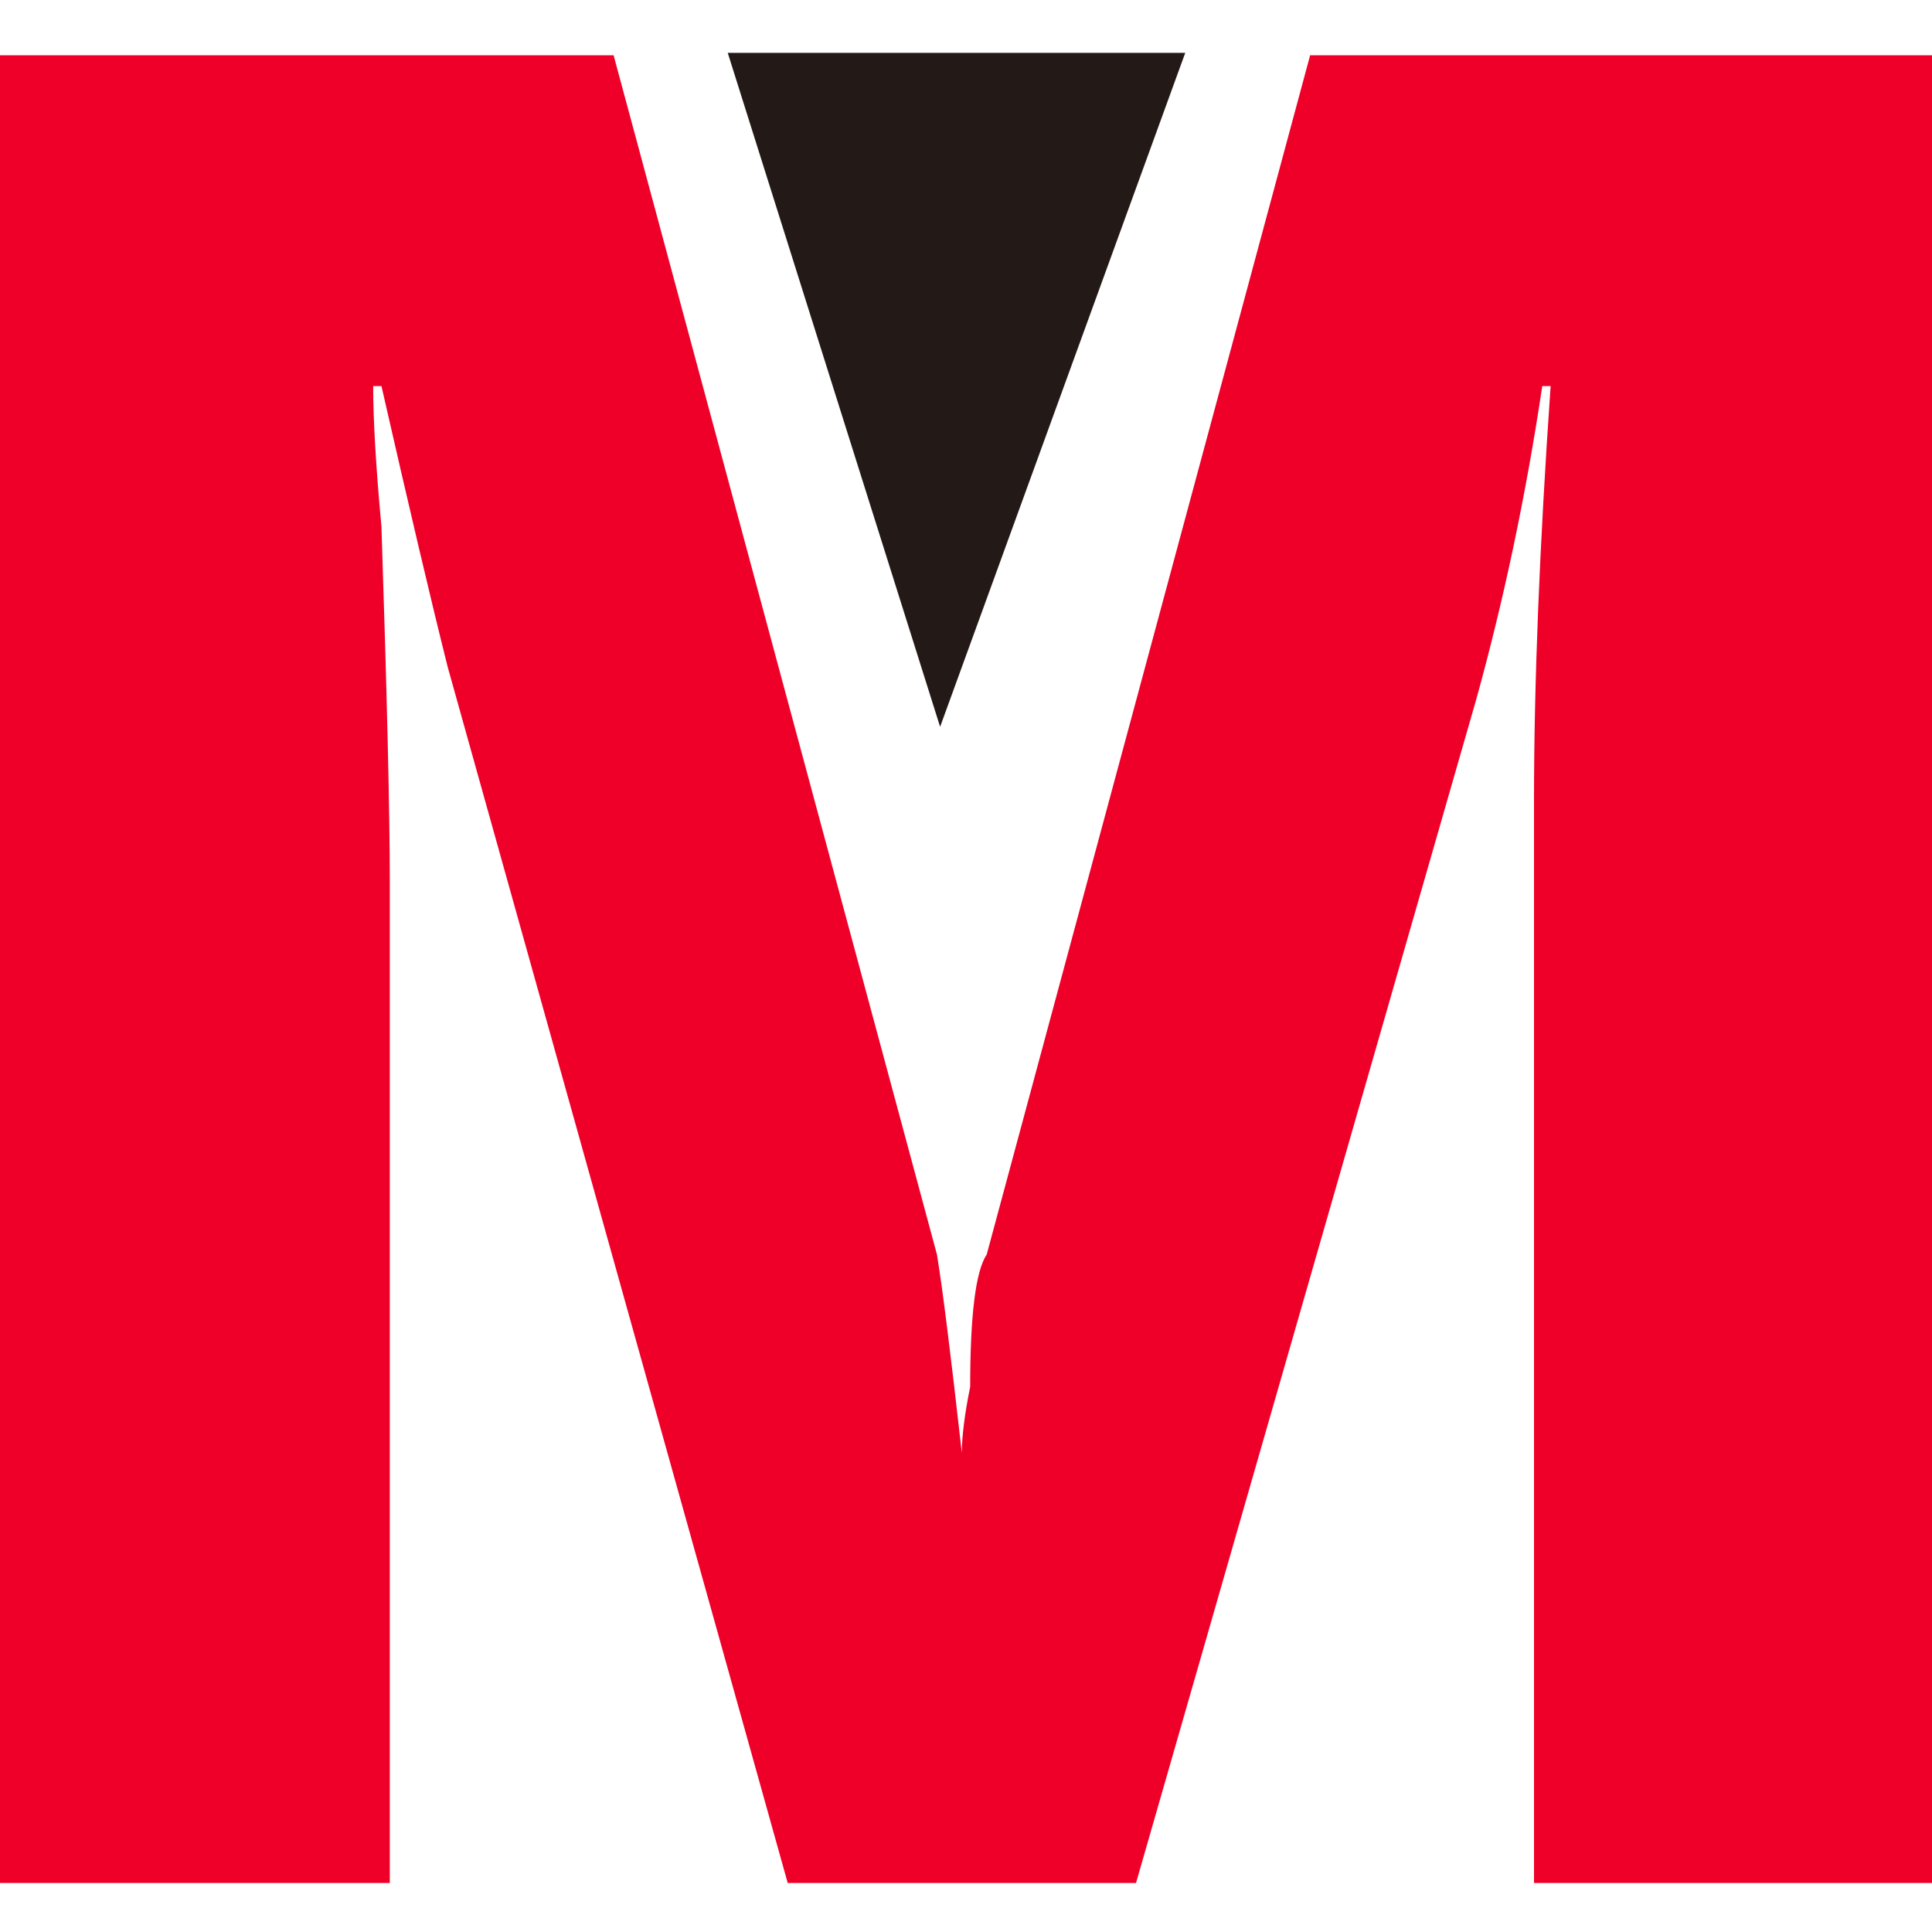 <?xml version="1.0" encoding="UTF-8"?>
<svg width="25px" height="25px" viewBox="0 0 25 25" version="1.1" xmlns="http://www.w3.org/2000/svg" xmlns:xlink="http://www.w3.org/1999/xlink">
    <title>红色标签25px</title>
    <g id="红色标签25px" stroke="none" stroke-width="1" fill="none" fill-rule="evenodd">
        <g id="编组" transform="translate(0, 0.684)">
            <path d="M25,23.682 L19.85,23.682 L19.85,9.663 C19.85,8.165 19.921,6.382 20.065,4.312 L19.957,4.312 C19.743,5.74 19.456,7.094 19.099,8.379 L14.7,23.682 L10.193,23.682 L5.794,7.95 C5.579,7.094 5.294,5.882 4.936,4.312 L4.829,4.312 C4.829,4.74 4.863,5.347 4.936,6.132 C5.006,8.271 5.044,9.807 5.044,10.733 L5.044,23.682 L0,23.682 L0,0.031 L7.94,0.031 L12.124,15.549 C12.195,15.977 12.302,16.833 12.446,18.117 C12.446,17.903 12.482,17.619 12.554,17.261 C12.554,16.334 12.625,15.763 12.768,15.549 L16.953,0.031 L25,0.031 L25,23.682 Z" id="Fill-3" fill="#EF0028"></path>
            <polygon id="Fill-7" fill="#231916" points="9.417 0 12.165 8.721 15.337 0"></polygon>
        </g>
    </g>
</svg>